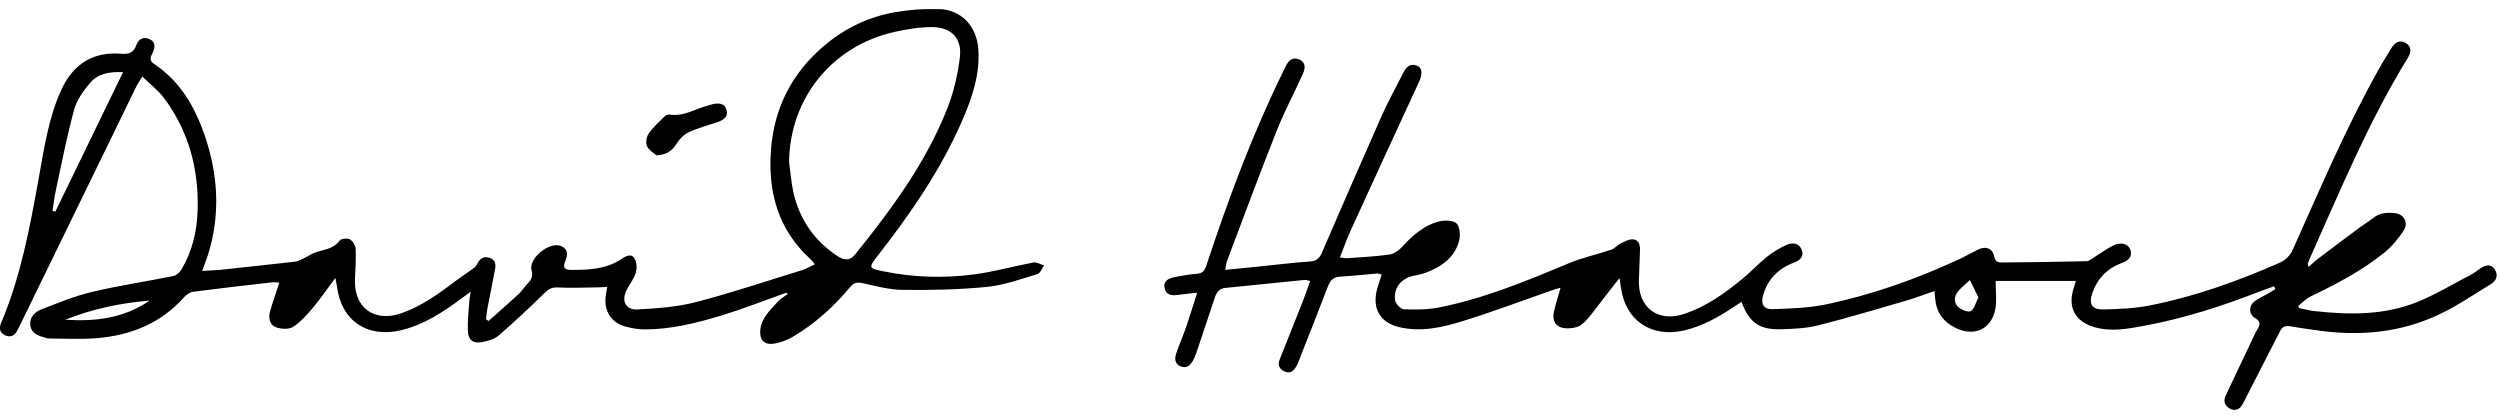 <svg width="240" height="40" viewBox="0 0 240 40" fill="none" xmlns="http://www.w3.org/2000/svg">
<g clip-path="url(#clip0_4273_6184)">
<path d="M114.911 28.104C114.183 28.186 113.633 28.227 113.084 28.309C112.466 28.405 111.902 28.309 111.793 27.61C111.683 26.926 112.232 26.707 112.782 26.597C113.482 26.46 114.196 26.337 114.911 26.282C115.419 26.241 115.625 26.022 115.79 25.542C117.905 19.146 120.24 12.846 123.22 6.792C123.303 6.628 123.385 6.463 123.468 6.299C123.729 5.737 124.168 5.45 124.759 5.724C125.377 6.011 125.308 6.573 125.075 7.093C124.237 8.942 123.275 10.75 122.534 12.627C120.899 16.749 119.361 20.899 117.795 25.049C117.713 25.282 117.685 25.542 117.616 25.912C118.77 25.803 119.814 25.693 120.858 25.584C122.493 25.419 124.127 25.214 125.775 25.104C126.421 25.063 126.696 24.748 126.915 24.227C128.825 19.817 130.734 15.421 132.684 11.024C133.289 9.682 134.017 8.381 134.676 7.066C134.951 6.504 135.294 6.039 136.022 6.299C136.544 6.491 136.585 7.093 136.214 7.888C134.017 12.627 131.833 17.379 129.662 22.132C129.292 22.94 129.003 23.789 128.632 24.707C128.907 24.748 129.099 24.803 129.292 24.789C130.665 24.693 132.052 24.625 133.412 24.433C133.852 24.364 134.319 24.008 134.635 23.666C135.596 22.611 136.654 21.68 138.041 21.283C138.59 21.132 139.415 21.118 139.799 21.42C140.129 21.68 140.211 22.543 140.088 23.063C139.676 24.721 138.384 25.611 136.86 26.186C136.516 26.309 136.146 26.392 135.775 26.46C134.552 26.679 133.742 27.638 133.934 28.843C133.989 29.172 134.47 29.679 134.772 29.692C135.871 29.733 137.011 29.733 138.082 29.528C142.423 28.679 146.488 26.994 150.554 25.296C151.886 24.734 153.315 24.433 154.688 23.967C155.018 23.858 155.251 23.529 155.567 23.378C155.966 23.187 156.419 22.926 156.817 22.981C157.367 23.05 157.463 23.598 157.435 24.104C157.394 24.994 157.38 25.898 157.339 26.802C157.202 29.528 159.166 31.007 161.748 30.117C163.781 29.418 165.526 28.2 167.16 26.857C168.025 26.159 168.781 25.337 169.646 24.638C170.223 24.186 170.869 23.789 171.528 23.502C172.064 23.269 172.682 23.31 172.956 23.954C173.231 24.625 172.778 25.008 172.215 25.214C170.704 25.789 169.674 26.816 169.248 28.391C169.028 29.186 169.317 29.706 170.154 29.679C171.844 29.624 173.561 29.569 175.209 29.24C179.659 28.323 183.931 26.802 188.052 24.899C188.67 24.611 189.26 24.269 189.879 23.967C190.648 23.584 191.293 23.844 191.458 24.652C191.554 25.118 191.801 25.2 192.159 25.2C194.864 25.173 197.57 25.145 200.276 25.077C200.578 25.077 200.881 24.789 201.169 24.611C201.76 24.255 202.309 23.83 202.927 23.543C203.641 23.214 204.314 23.419 204.507 23.954C204.768 24.707 204.232 25.049 203.669 25.255C202.254 25.789 201.32 26.775 200.853 28.172C200.51 29.186 200.826 29.72 201.87 29.706C203.394 29.679 204.96 29.61 206.457 29.309C210.784 28.446 214.932 26.953 218.956 25.173C219.41 24.967 219.863 24.501 220.069 24.049C222.706 18.174 225.22 12.243 228.379 6.614C228.75 5.943 229.162 5.299 229.56 4.642C229.89 4.094 230.343 3.779 230.947 4.121C231.566 4.477 231.456 5.066 231.14 5.573C227.39 11.668 224.67 18.27 221.758 24.775C221.69 24.94 221.607 25.118 221.552 25.282C221.539 25.351 221.58 25.433 221.621 25.638C221.923 25.364 222.157 25.118 222.418 24.926C224.299 23.515 226.154 22.064 228.09 20.749C228.571 20.42 229.368 20.379 229.986 20.475C230.81 20.598 231.208 21.392 230.769 22.105C230.274 22.885 229.643 23.639 228.928 24.227C226.772 25.967 224.341 27.254 221.841 28.446C221.401 28.665 221.03 29.049 220.632 29.364C220.66 29.432 220.687 29.514 220.728 29.583C221.236 29.679 221.731 29.816 222.239 29.87C225.522 30.227 228.805 30.268 231.909 29.049C233.763 28.323 235.494 27.254 237.279 26.337C237.582 26.172 237.843 25.94 238.131 25.748C238.598 25.433 239.12 25.323 239.477 25.83C239.848 26.364 239.697 26.926 239.134 27.268C237.513 28.254 235.92 29.35 234.216 30.158C230.439 31.966 226.428 32.308 222.308 31.692C221.497 31.569 220.673 31.473 219.863 31.322C219.396 31.24 219.094 31.363 218.888 31.788C217.954 33.623 217.02 35.445 216.072 37.28C215.811 37.801 215.55 38.321 215.275 38.828C215.001 39.321 214.547 39.485 214.067 39.225C213.613 38.978 213.407 38.54 213.655 38.006C214.492 36.212 215.344 34.431 216.196 32.637C216.36 32.281 216.525 31.911 216.731 31.582C217.033 31.117 216.978 30.816 216.457 30.514C215.893 30.185 215.866 29.391 216.388 28.966C216.772 28.651 217.253 28.46 217.679 28.213C217.926 28.062 218.187 27.912 218.434 27.761C218.393 27.665 218.352 27.583 218.311 27.487C217.816 27.665 217.322 27.83 216.827 28.021C213.284 29.405 209.685 30.555 205.949 31.254C204.342 31.555 202.707 31.884 201.059 31.404C199.246 30.884 198.504 29.555 199.04 27.761C199.136 27.474 199.219 27.172 199.287 26.967H191.582C191.582 27.994 191.705 28.843 191.554 29.651C191.197 31.61 189.521 32.363 187.722 31.473C186.527 30.884 185.868 29.939 185.772 28.61C185.772 28.432 185.73 28.254 185.703 27.939C184.81 28.241 183.986 28.569 183.148 28.816C180.305 29.638 177.462 30.5 174.577 31.226C173.382 31.528 172.105 31.582 170.869 31.61C168.877 31.651 167.888 30.911 167.188 28.98C166.913 29.158 166.652 29.323 166.405 29.487C164.949 30.459 163.424 31.309 161.693 31.719C158.548 32.459 156.034 30.774 155.609 27.597C155.581 27.364 155.54 27.145 155.471 26.693C154.867 27.46 154.4 28.062 153.919 28.679C153.411 29.323 152.944 29.994 152.408 30.61C152.12 30.939 151.749 31.295 151.351 31.404C150.856 31.541 150.252 31.582 149.785 31.404C149.18 31.172 149.029 30.528 149.18 29.912C149.345 29.172 149.579 28.46 149.812 27.624C149.593 27.693 149.4 27.734 149.222 27.789C146.269 28.816 143.343 29.925 140.362 30.843C138.412 31.445 136.393 31.898 134.319 31.404C132.464 30.966 131.709 29.596 132.203 27.747C132.327 27.296 132.492 26.857 132.643 26.364C132.464 26.309 132.341 26.241 132.231 26.255C131.036 26.351 129.855 26.487 128.66 26.556C128 26.597 127.698 26.926 127.478 27.501C126.544 29.939 125.583 32.363 124.622 34.801C124.567 34.952 124.498 35.089 124.415 35.226C124.155 35.664 123.797 35.897 123.289 35.65C122.781 35.404 122.644 35.007 122.863 34.472C123.605 32.61 124.347 30.747 125.089 28.884C125.322 28.282 125.528 27.665 125.775 26.98C125.542 26.926 125.404 26.857 125.267 26.871C122.726 27.117 120.199 27.391 117.658 27.638C117.04 27.693 116.806 28.049 116.627 28.556C116.051 30.309 115.46 32.062 114.869 33.815C114.787 34.062 114.691 34.308 114.567 34.541C114.32 35.007 113.977 35.417 113.372 35.185C112.727 34.938 112.754 34.377 112.946 33.842C113.235 32.993 113.606 32.171 113.894 31.322C114.238 30.309 114.553 29.282 114.938 28.062L114.911 28.104ZM189.933 28.556C189.645 27.967 189.384 27.433 189.109 26.885C188.725 27.254 188.285 27.583 187.956 27.994C187.571 28.473 187.543 29.09 188.024 29.501C188.326 29.761 188.972 30.007 189.205 29.857C189.549 29.638 189.659 29.076 189.933 28.542V28.556Z" fill="black"/>
<path d="M75.435 28.117C73.347 28.857 71.273 29.678 69.144 30.322C66.782 31.035 64.378 31.623 61.878 31.623C61.246 31.623 60.601 31.5 59.996 31.336C58.678 30.966 57.977 29.843 58.142 28.487C58.17 28.213 58.225 27.925 58.293 27.542C57.991 27.556 57.771 27.569 57.538 27.583C56.206 27.597 54.887 27.665 53.568 27.597C53.033 27.569 52.717 27.706 52.332 28.076C50.876 29.5 49.406 30.884 47.868 32.212C47.456 32.568 46.824 32.733 46.275 32.842C45.437 32.993 44.956 32.664 44.915 31.815C44.874 30.843 44.997 29.87 45.052 28.898C45.066 28.679 45.121 28.446 45.19 28.008C44.778 28.309 44.53 28.487 44.283 28.665C42.511 29.98 40.684 31.185 38.487 31.706C35.245 32.473 32.745 30.774 32.347 27.487C32.32 27.295 32.278 27.09 32.196 26.679C31.386 27.761 30.74 28.72 29.985 29.61C29.435 30.267 28.831 30.939 28.116 31.391C27.718 31.637 26.977 31.596 26.496 31.418C25.891 31.199 25.754 30.528 25.919 29.925C26.166 29.021 26.496 28.131 26.812 27.131C26.619 27.131 26.372 27.076 26.139 27.104C23.611 27.391 21.07 27.679 18.543 28.008C18.241 28.049 17.911 28.282 17.691 28.514C15.425 31.062 12.513 32.212 9.203 32.473C7.774 32.582 6.346 32.5 4.904 32.5C4.739 32.5 4.574 32.5 4.423 32.445C3.75 32.253 3.022 32.062 2.912 31.24C2.802 30.473 3.338 29.952 3.956 29.706C5.577 29.076 7.211 28.405 8.901 28.008C11.456 27.405 14.052 27.021 16.634 26.501C16.936 26.446 17.265 26.131 17.43 25.857C18.447 24.131 18.9 22.241 18.969 20.269C19.106 16.297 18.145 12.627 15.741 9.408C15.191 8.668 14.422 8.093 13.667 7.353C13.406 7.778 13.241 7.997 13.131 8.216C9.395 15.886 5.659 23.543 1.923 31.212C1.827 31.404 1.731 31.596 1.635 31.774C1.36 32.281 0.92 32.418 0.426 32.158C-0.041 31.911 -0.096 31.486 0.11 30.993C1.992 26.556 2.857 21.872 3.709 17.16C4.231 14.284 4.643 11.366 5.865 8.668C7.005 6.162 8.914 4.929 11.675 5.162C12.389 5.217 12.843 5.039 13.076 4.354C13.282 3.765 13.749 3.491 14.34 3.751C14.972 4.025 14.903 4.559 14.642 5.093C14.463 5.45 14.285 5.792 14.766 6.121C17.279 7.778 18.694 10.23 19.642 12.969C20.933 16.735 21.18 20.557 19.985 24.405C19.834 24.898 19.628 25.378 19.408 26.008C20.026 25.967 20.548 25.953 21.056 25.912C23.488 25.652 25.919 25.392 28.336 25.118C28.611 25.09 28.872 24.939 29.133 24.816C29.559 24.611 29.957 24.323 30.41 24.186C31.207 23.94 32.045 23.871 32.608 23.09C32.745 22.899 33.35 22.844 33.597 22.981C33.872 23.145 34.133 23.584 34.146 23.912C34.188 24.857 34.119 25.816 34.078 26.761C33.94 29.528 35.918 30.993 38.556 30.062C40.506 29.377 42.154 28.172 43.789 26.939C44.352 26.515 44.956 26.131 45.519 25.706C45.657 25.611 45.767 25.446 45.835 25.296C46.083 24.803 46.44 24.57 46.989 24.748C47.538 24.926 47.621 25.364 47.525 25.843C47.291 27.117 47.03 28.377 46.783 29.651C46.728 29.98 46.701 30.308 46.659 30.637C46.742 30.692 46.81 30.761 46.893 30.815C47.854 29.966 48.816 29.131 49.75 28.268C50.093 27.953 50.354 27.528 50.684 27.186C51.041 26.816 51.178 26.501 51.027 25.939C50.725 24.83 52.675 23.214 53.788 23.597C54.557 23.858 54.516 24.501 54.282 25.035C53.953 25.789 54.282 25.912 54.914 25.912C56.576 25.912 58.197 25.83 59.653 24.871C60.01 24.625 60.587 24.268 60.917 24.816C61.136 25.172 61.164 25.748 61.04 26.172C60.876 26.734 60.477 27.241 60.189 27.775C59.612 28.857 60.038 29.788 61.246 29.706C63.114 29.596 65.024 29.473 66.837 28.994C70.27 28.103 73.636 26.967 77.028 25.926C77.413 25.802 77.77 25.583 78.223 25.378C78.045 25.159 77.962 25.035 77.853 24.926C74.68 22.063 73.691 18.393 74.02 14.311C74.336 10.312 76.053 6.97 79.144 4.368C81.121 2.697 83.415 1.601 85.97 1.163C87.316 0.93 88.717 0.834 90.077 0.861C92.302 0.916 93.772 2.518 93.923 4.737C94.088 7.189 93.305 9.421 92.357 11.613C90.311 16.297 87.44 20.474 84.308 24.488C83.36 25.706 83.347 25.761 84.816 26.049C87.673 26.638 90.585 26.72 93.456 26.35C95.393 26.104 97.288 25.556 99.211 25.2C99.527 25.145 99.898 25.378 100.241 25.487C100.021 25.775 99.87 26.227 99.596 26.309C98.002 26.789 96.395 27.378 94.761 27.542C92.096 27.802 89.418 27.857 86.739 27.829C85.434 27.829 84.116 27.473 82.825 27.186C82.262 27.062 81.946 27.145 81.602 27.569C80.05 29.432 78.265 31.048 76.177 32.294C75.6 32.637 74.927 32.897 74.268 32.993C73.334 33.13 72.894 32.596 72.99 31.651C73.114 30.487 73.965 29.747 74.68 28.953C74.941 28.665 75.298 28.459 75.627 28.227C75.559 28.172 75.49 28.131 75.421 28.076L75.435 28.117ZM75.751 15.544C75.888 16.53 75.957 17.544 76.177 18.516C76.767 21.064 78.168 23.104 80.352 24.556C81.108 25.063 81.63 25.008 82.111 24.405C85.613 20.05 88.937 15.557 90.984 10.298C91.574 8.764 91.959 7.107 92.151 5.477C92.357 3.669 91.313 2.601 89.473 2.601C88.264 2.601 87.041 2.806 85.86 3.066C79.858 4.422 75.833 9.435 75.751 15.53V15.544ZM11.785 6.929C10.425 6.86 9.354 7.107 8.626 7.983C7.994 8.737 7.362 9.613 7.115 10.531C6.428 13.065 5.92 15.653 5.371 18.228C5.22 18.899 5.151 19.57 5.041 20.242L5.316 20.31C7.458 15.9 9.587 11.503 11.813 6.929H11.785ZM6.277 30.692C9.148 30.884 11.909 30.555 14.354 28.857C11.579 29.09 8.873 29.651 6.277 30.692Z" fill="black"/>
<path d="M63.018 14.914C62.798 14.722 62.304 14.448 62.112 14.024C61.961 13.709 62.057 13.133 62.276 12.818C62.688 12.216 63.252 11.723 63.774 11.202C63.897 11.079 64.117 10.969 64.268 10.997C65.669 11.229 66.809 10.394 68.073 10.106C68.169 10.079 68.279 10.038 68.375 10.011C68.966 9.874 69.556 9.874 69.749 10.558C69.927 11.188 69.474 11.517 68.924 11.709C68.004 12.024 67.043 12.27 66.15 12.681C65.683 12.887 65.257 13.311 64.982 13.75C64.57 14.393 64.103 14.859 63.004 14.914H63.018Z" fill="black"/>
</g>
<defs>
<clipPath id="clip0_4273_6184">
<rect width="239.669" height="38.473" fill="white" transform="translate(0 0.875)"/>
</clipPath>
</defs>
</svg>
